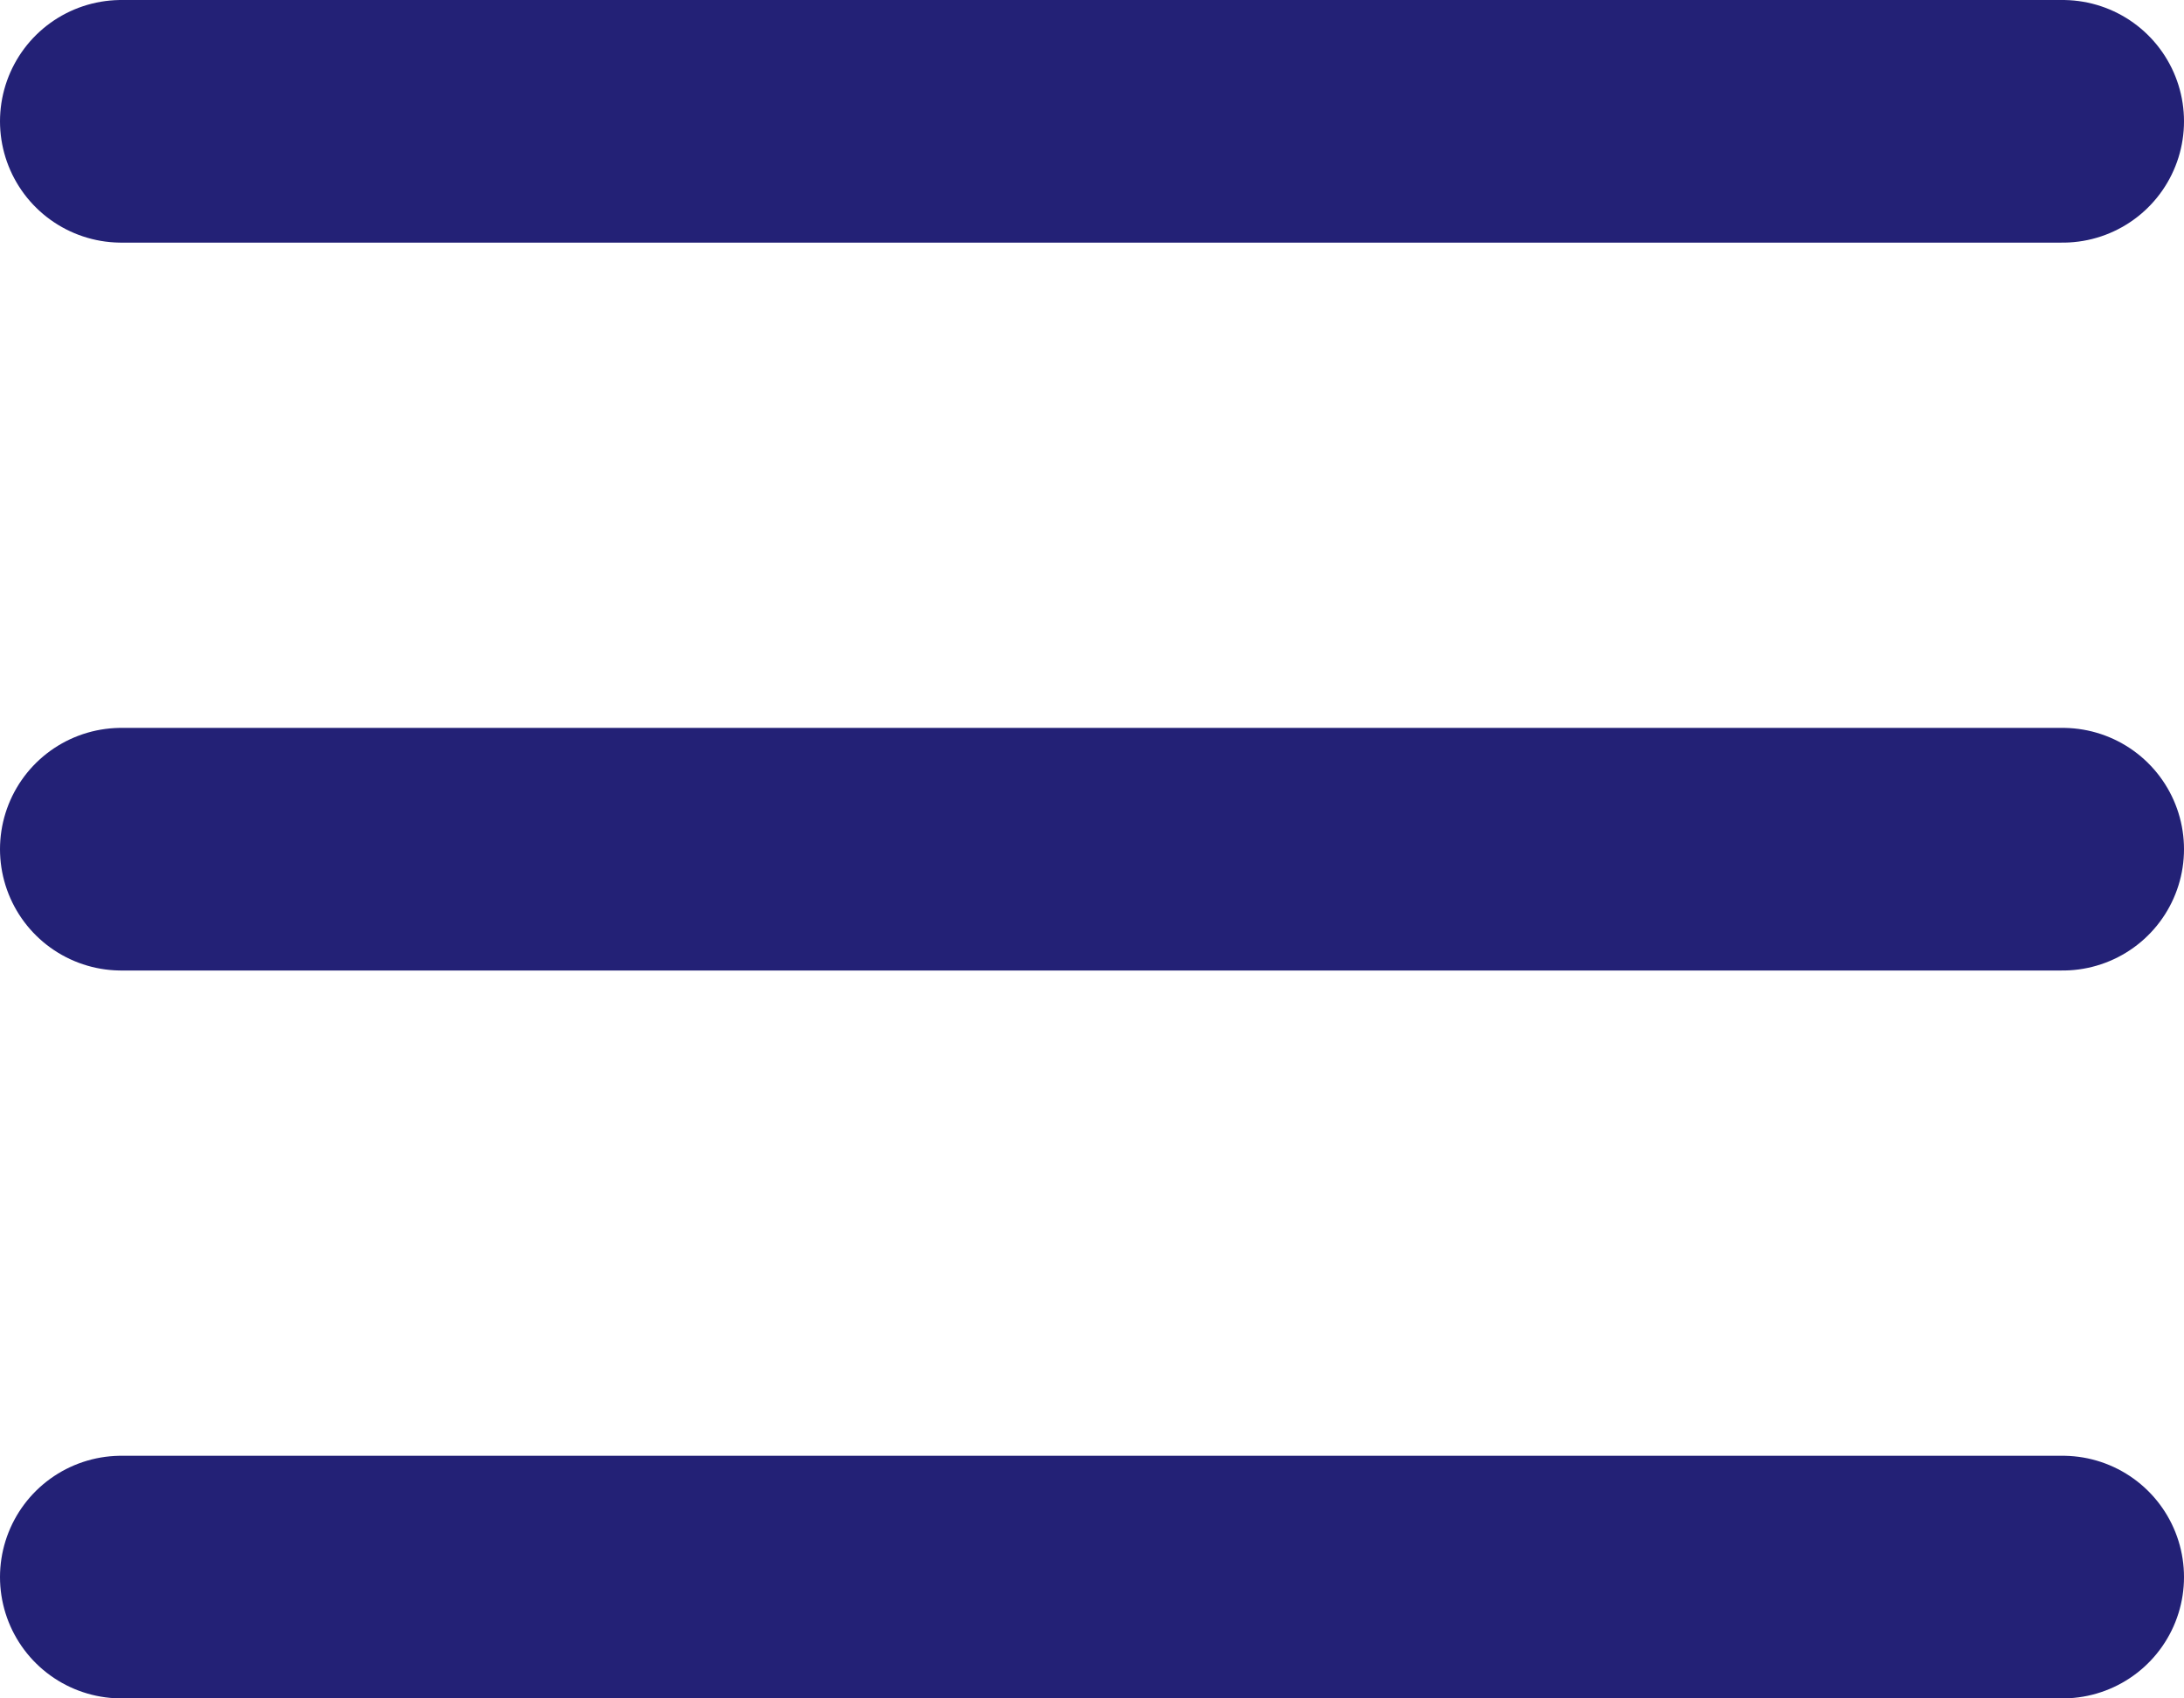 <svg width="18" height="14" viewBox="0 0 18 14" fill="none" xmlns="http://www.w3.org/2000/svg">
<line x1="1" y1="1" x2="17" y2="1" stroke="#232176" stroke-width="2" stroke-linecap="round"/>
<line x1="1" y1="13" x2="17" y2="13" stroke="#232176" stroke-width="2" stroke-linecap="round"/>
<line x1="1" y1="7" x2="17" y2="7" stroke="#232176" stroke-width="2" stroke-linecap="round"/>
</svg>

